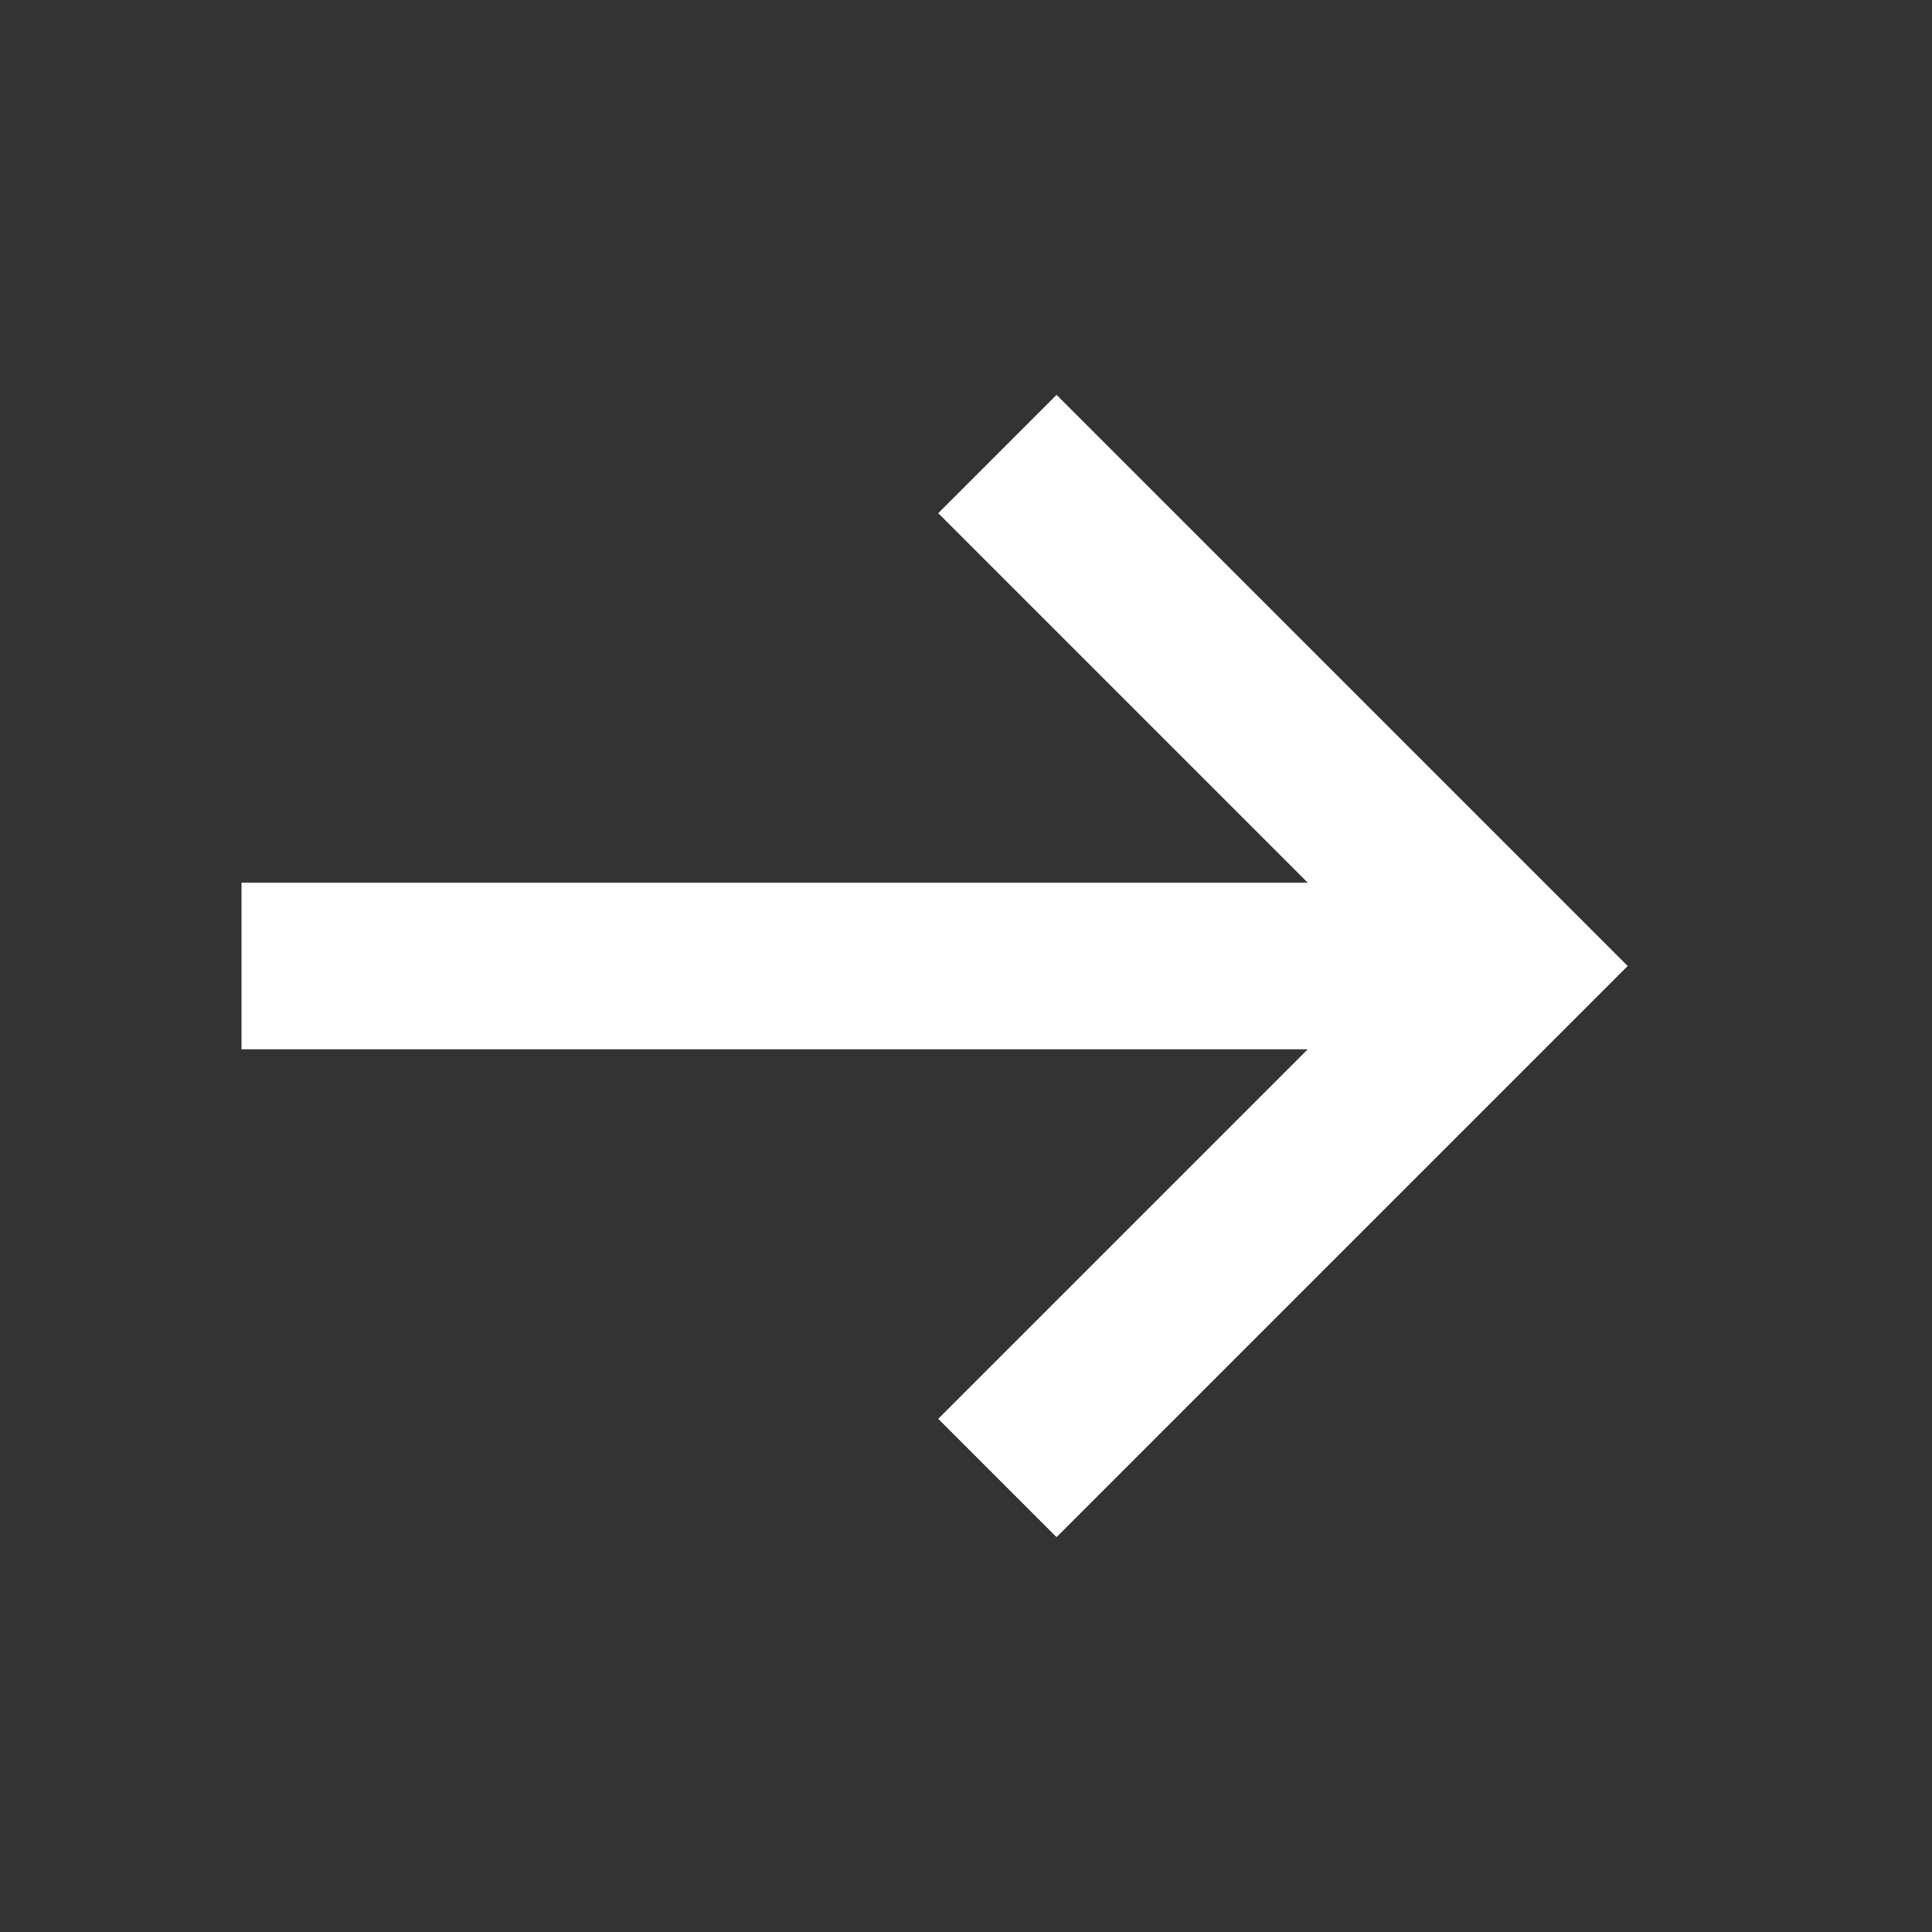 <svg data-v-e1bdab2c="" fill="none" xmlns="http://www.w3.org/2000/svg" viewBox="0 0 16 16" class="a-icon--arrow-right400 a-icon--text a-icon--no-align top-[0.05em] relative f-ui-1 ml-2 -mr-4 !mr-0" style="width: 1em; height: 1em;" data-new="" aria-hidden="true"><rect x="0" y="0" width="16" height="16" fill="#333333" stroke="none"/><polygon data-v-e1bdab2c="" fill="#fff" points="8.75 3.27 7.77 4.25 10.83 7.31 2 7.31 2 8.69 10.83 8.69 7.77 11.75 8.75 12.73 13.48 8 8.75 3.27"></polygon></svg>